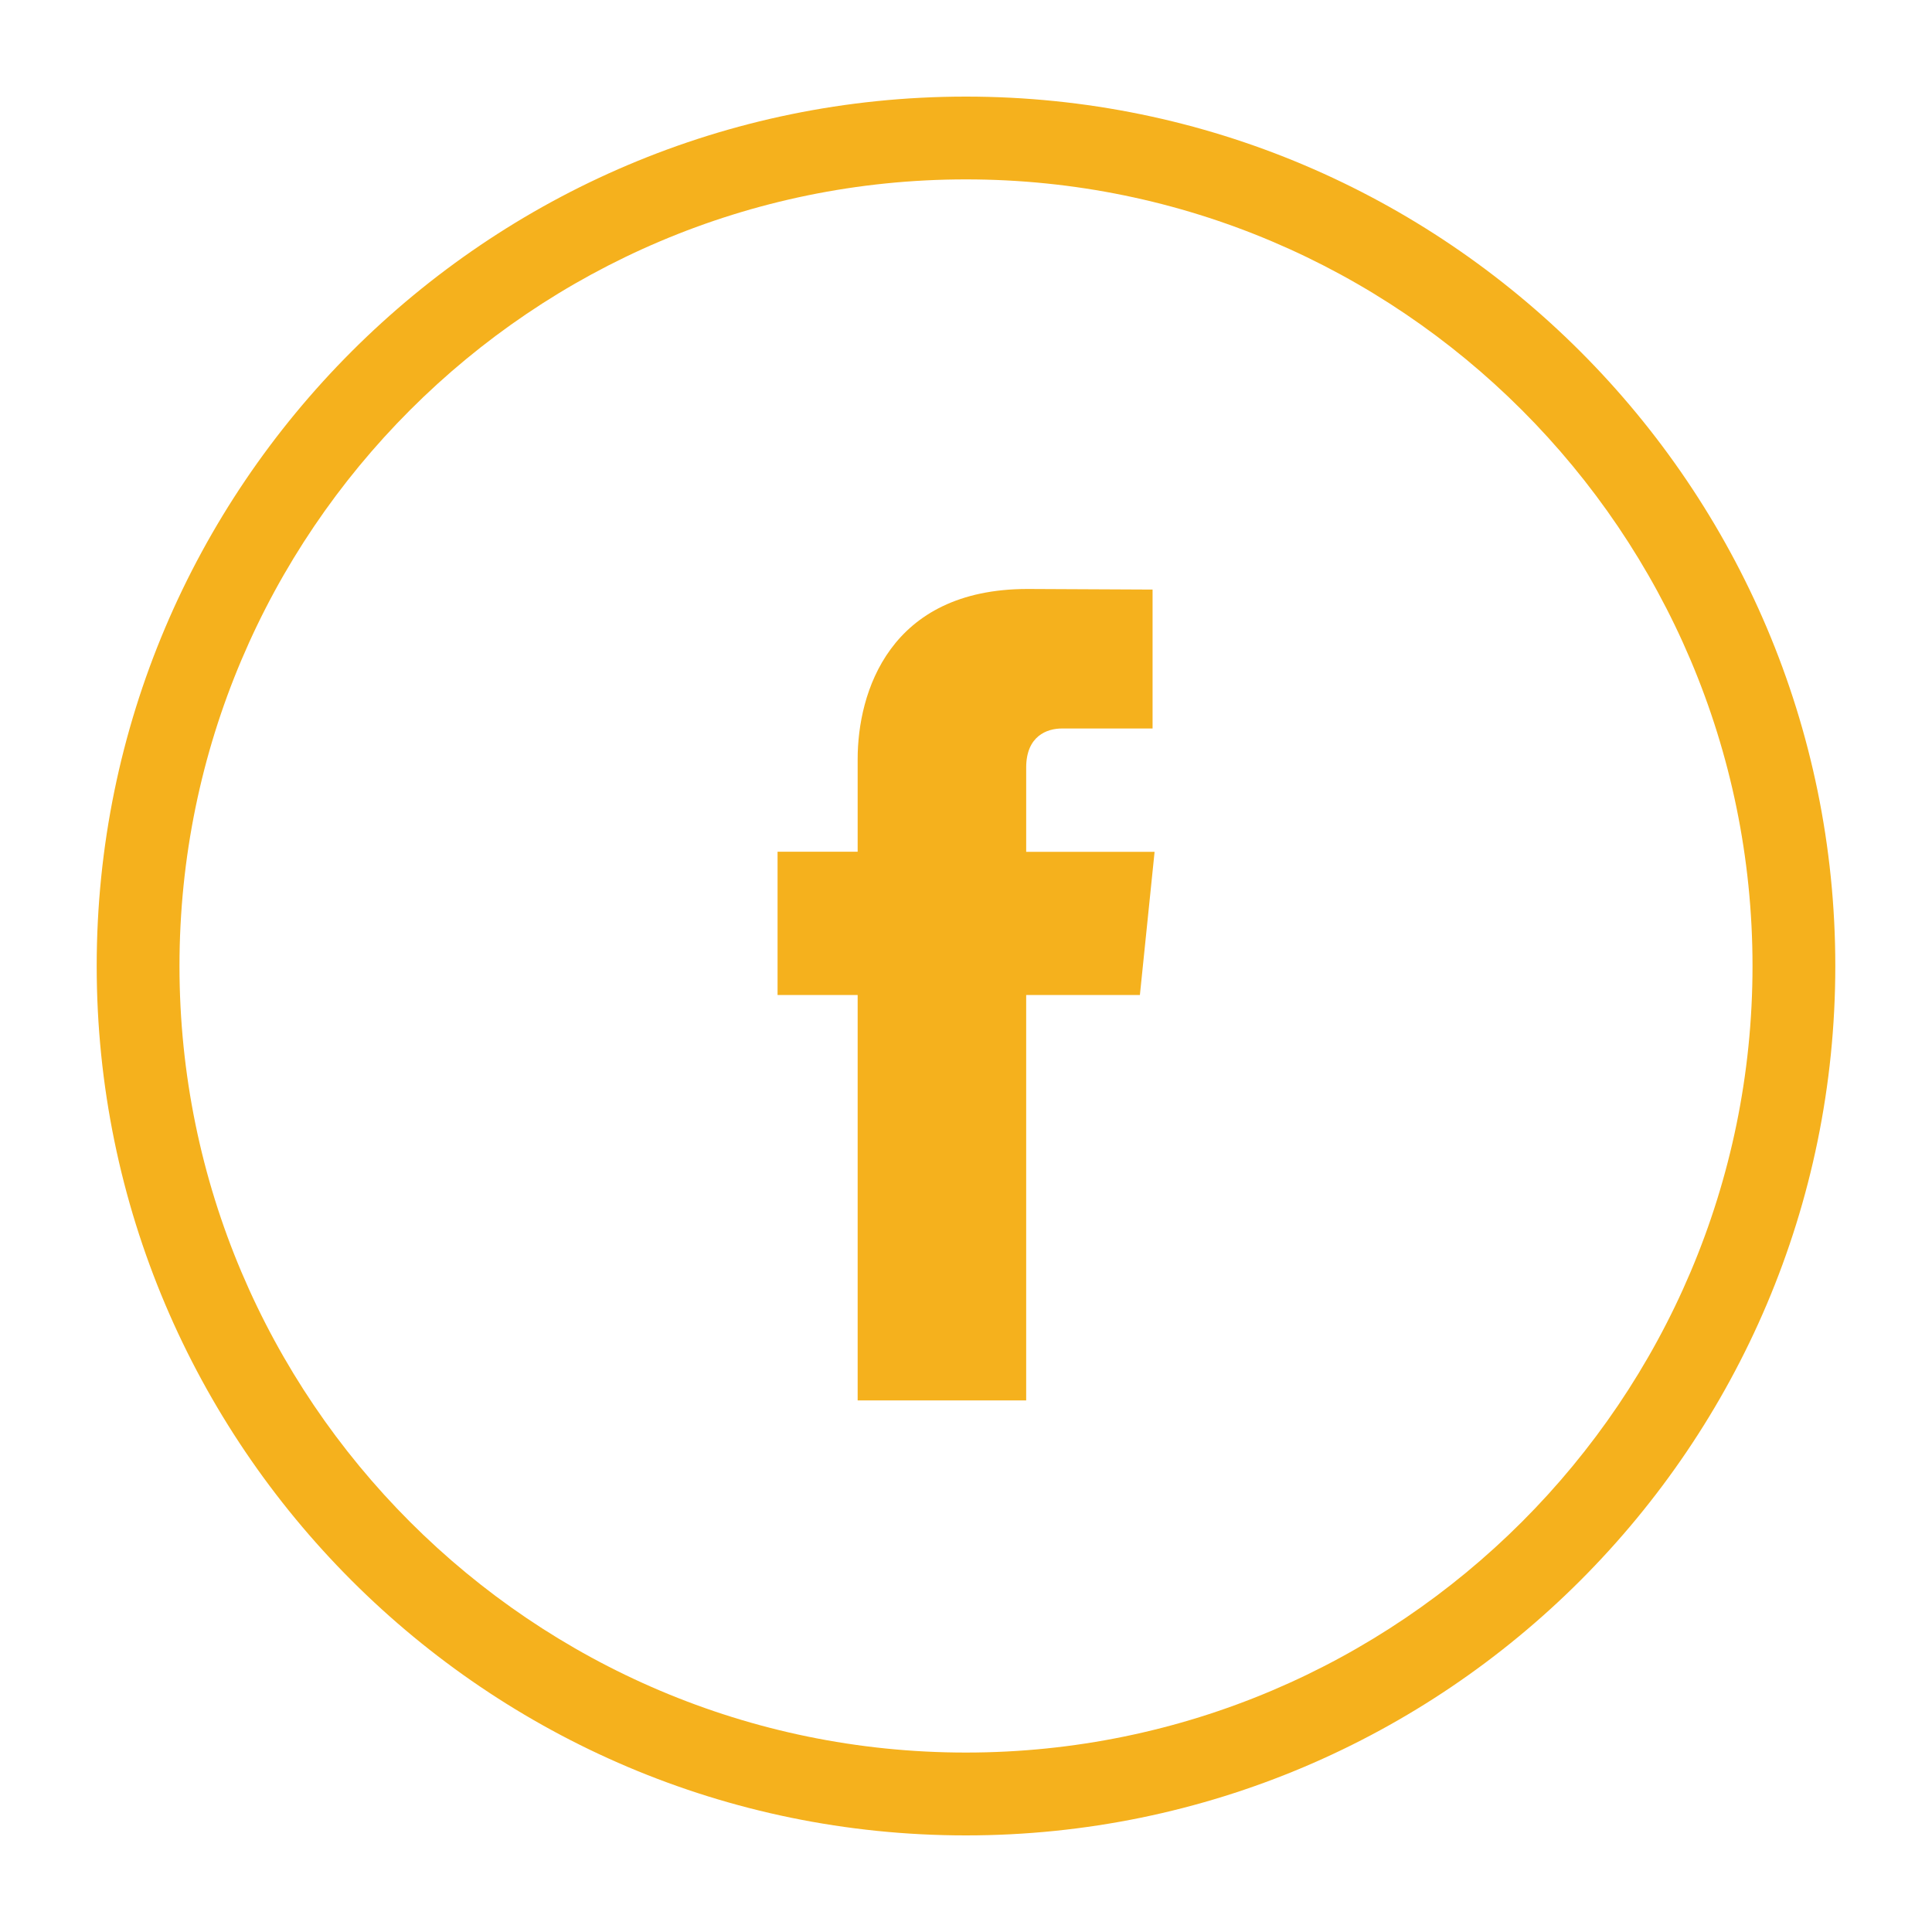 <?xml version="1.0" encoding="utf-8"?>
<!-- Generator: Adobe Illustrator 16.0.0, SVG Export Plug-In . SVG Version: 6.00 Build 0)  -->
<!DOCTYPE svg PUBLIC "-//W3C//DTD SVG 1.1//EN" "http://www.w3.org/Graphics/SVG/1.1/DTD/svg11.dtd">
<svg version="1.1" id="Layer_1" xmlns="http://www.w3.org/2000/svg" xmlns:xlink="http://www.w3.org/1999/xlink" x="0px" y="0px"
	 width="100px" height="100px" viewBox="0 0 100 100" enable-background="new 0 0 100 100" xml:space="preserve">
<g>
	<path fill="#F5B11D" d="M49.995,95c-24.81,0-44.99-20.187-44.99-45s20.18-45,44.99-45c24.813,0,45,20.187,45,45
		S74.809,95,49.995,95 M49.995,9.285C27.549,9.285,9.29,27.55,9.29,50s18.259,40.712,40.706,40.712
		C72.445,90.712,90.71,72.45,90.71,50S72.445,9.285,49.995,9.285"/>
	<path fill="#F5B11D" d="M59.001,51.5h-5.886v20.984h-8.723V51.5h-4.146v-7.414h4.146v-4.793c0-3.434,1.626-8.808,8.799-8.808
		l6.466,0.031v7.191h-4.696c-0.766,0-1.846,0.386-1.846,2.021v4.363h6.646L59.001,51.5z"/>
</g>
</svg>
